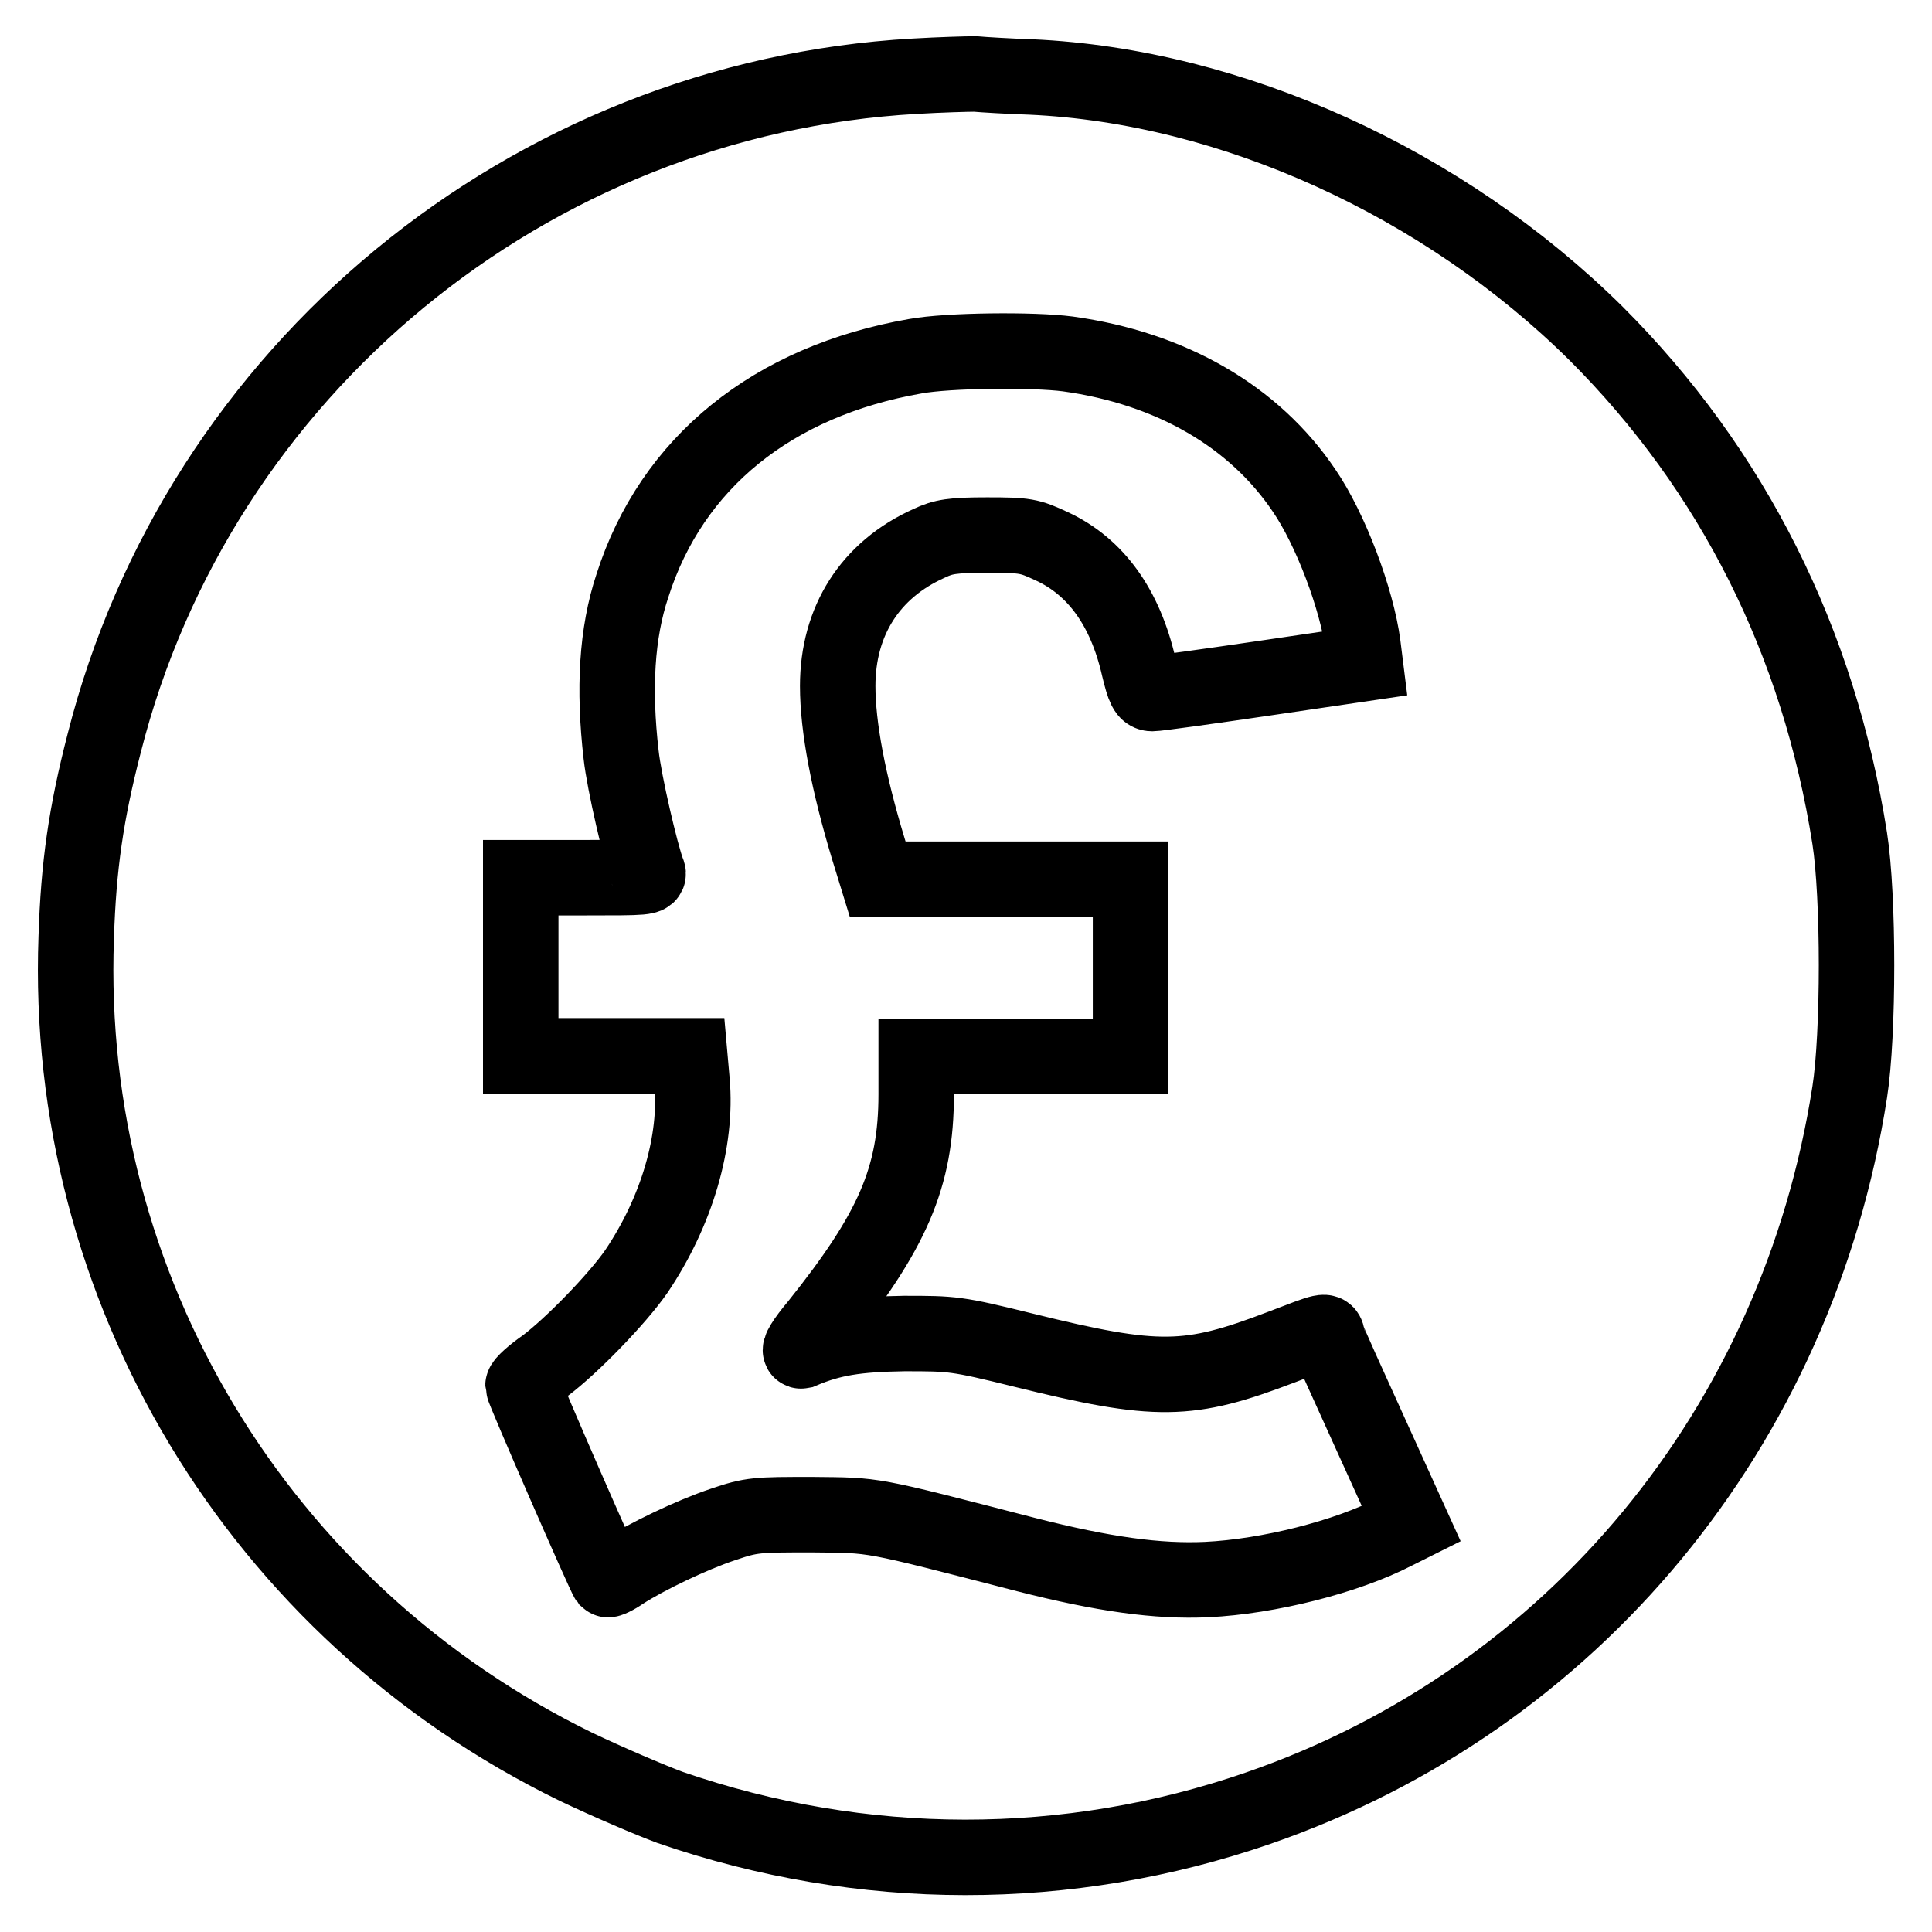 <?xml version="1.0" encoding="utf-8"?>
<!-- Svg Vector Icons : http://www.onlinewebfonts.com/icon -->
<!DOCTYPE svg PUBLIC "-//W3C//DTD SVG 1.1//EN" "http://www.w3.org/Graphics/SVG/1.1/DTD/svg11.dtd">
<svg version="1.1" xmlns="http://www.w3.org/2000/svg" xmlns:xlink="http://www.w3.org/1999/xlink" x="0px" y="0px" viewBox="0 0 256 256" enable-background="new 0 0 256 256" xml:space="preserve">
<g><g><g><path stroke-width="10" fill-opacity="0" stroke="#000000"  d="M121.2,10.1C70.1,13,26.3,49.1,13.8,98.5c-2.4,9.3-3.4,16.2-3.7,25.7c-1.7,46.5,24.2,89.4,66.2,109.9c4.2,2,9.8,4.4,12.5,5.4c25.5,8.8,52.7,8.8,77.9,0.1c41.7-14.4,71.5-50.5,78.4-94.9c1.2-7.7,1.2-25.9,0-33.6c-4.1-26.1-15.5-48.8-33.6-66.9c-20.2-20-48.3-32.8-74.9-34c-3-0.1-6.3-0.3-7.4-0.4C128.2,9.8,124.6,9.9,121.2,10.1z M141.5,46.9c13.7,1.9,24.7,8.3,31.3,18.1c3.5,5.1,7,14.4,7.8,20.5l0.3,2.4l-13.6,2c-7.5,1.1-14,2-14.6,2c-0.8,0-1.1-0.6-1.8-3.5c-1.8-7.9-5.7-13.3-11.5-16c-3-1.4-3.5-1.5-8.6-1.5c-4.6,0-5.8,0.2-7.7,1.1c-7.8,3.5-12.1,10.3-12.1,18.9c0,5.4,1.4,12.8,4.1,21.7l1.2,3.9H133h16.8v11.8V140h-14.2h-14.2v5c0,11-3.1,18.1-13.1,30.6c-1.7,2-2.6,3.5-2.1,3.4c4-1.7,7.3-2.2,13.6-2.3c6.4,0,6.9,0,15.8,2.2c17.8,4.4,21.9,4.3,34.2-0.4c6-2.3,5.9-2.3,6.1-1.3c0.1,0.5,2.7,6.2,5.7,12.8l5.4,11.9l-2.2,1.1c-6.4,3.3-16.7,5.9-24.9,6.3c-6.5,0.3-13.7-0.7-23.9-3.3c-21.3-5.5-19.8-5.2-28.4-5.3c-7.3,0-8,0-11.8,1.3c-4.2,1.4-10.2,4.3-13.3,6.3c-1,0.7-1.9,1.1-2,1c-0.4-0.5-11.2-25.2-11.2-25.7c0-0.3,1.3-1.5,2.9-2.6c3.6-2.7,9.6-8.9,12.1-12.5c5.4-8,8.1-17.3,7.4-25.2l-0.3-3.4H80.3H69v-11.8v-11.8h8.6c7.9,0,8.6,0,8.2-0.8c-0.9-2.4-3.1-11.8-3.5-15.5c-1-8.7-0.6-16.1,1.5-22.4c5.2-16.3,18.6-27.1,37.5-30.4C125.7,46.4,136.9,46.3,141.5,46.9z"/></g></g></g>
</svg>
